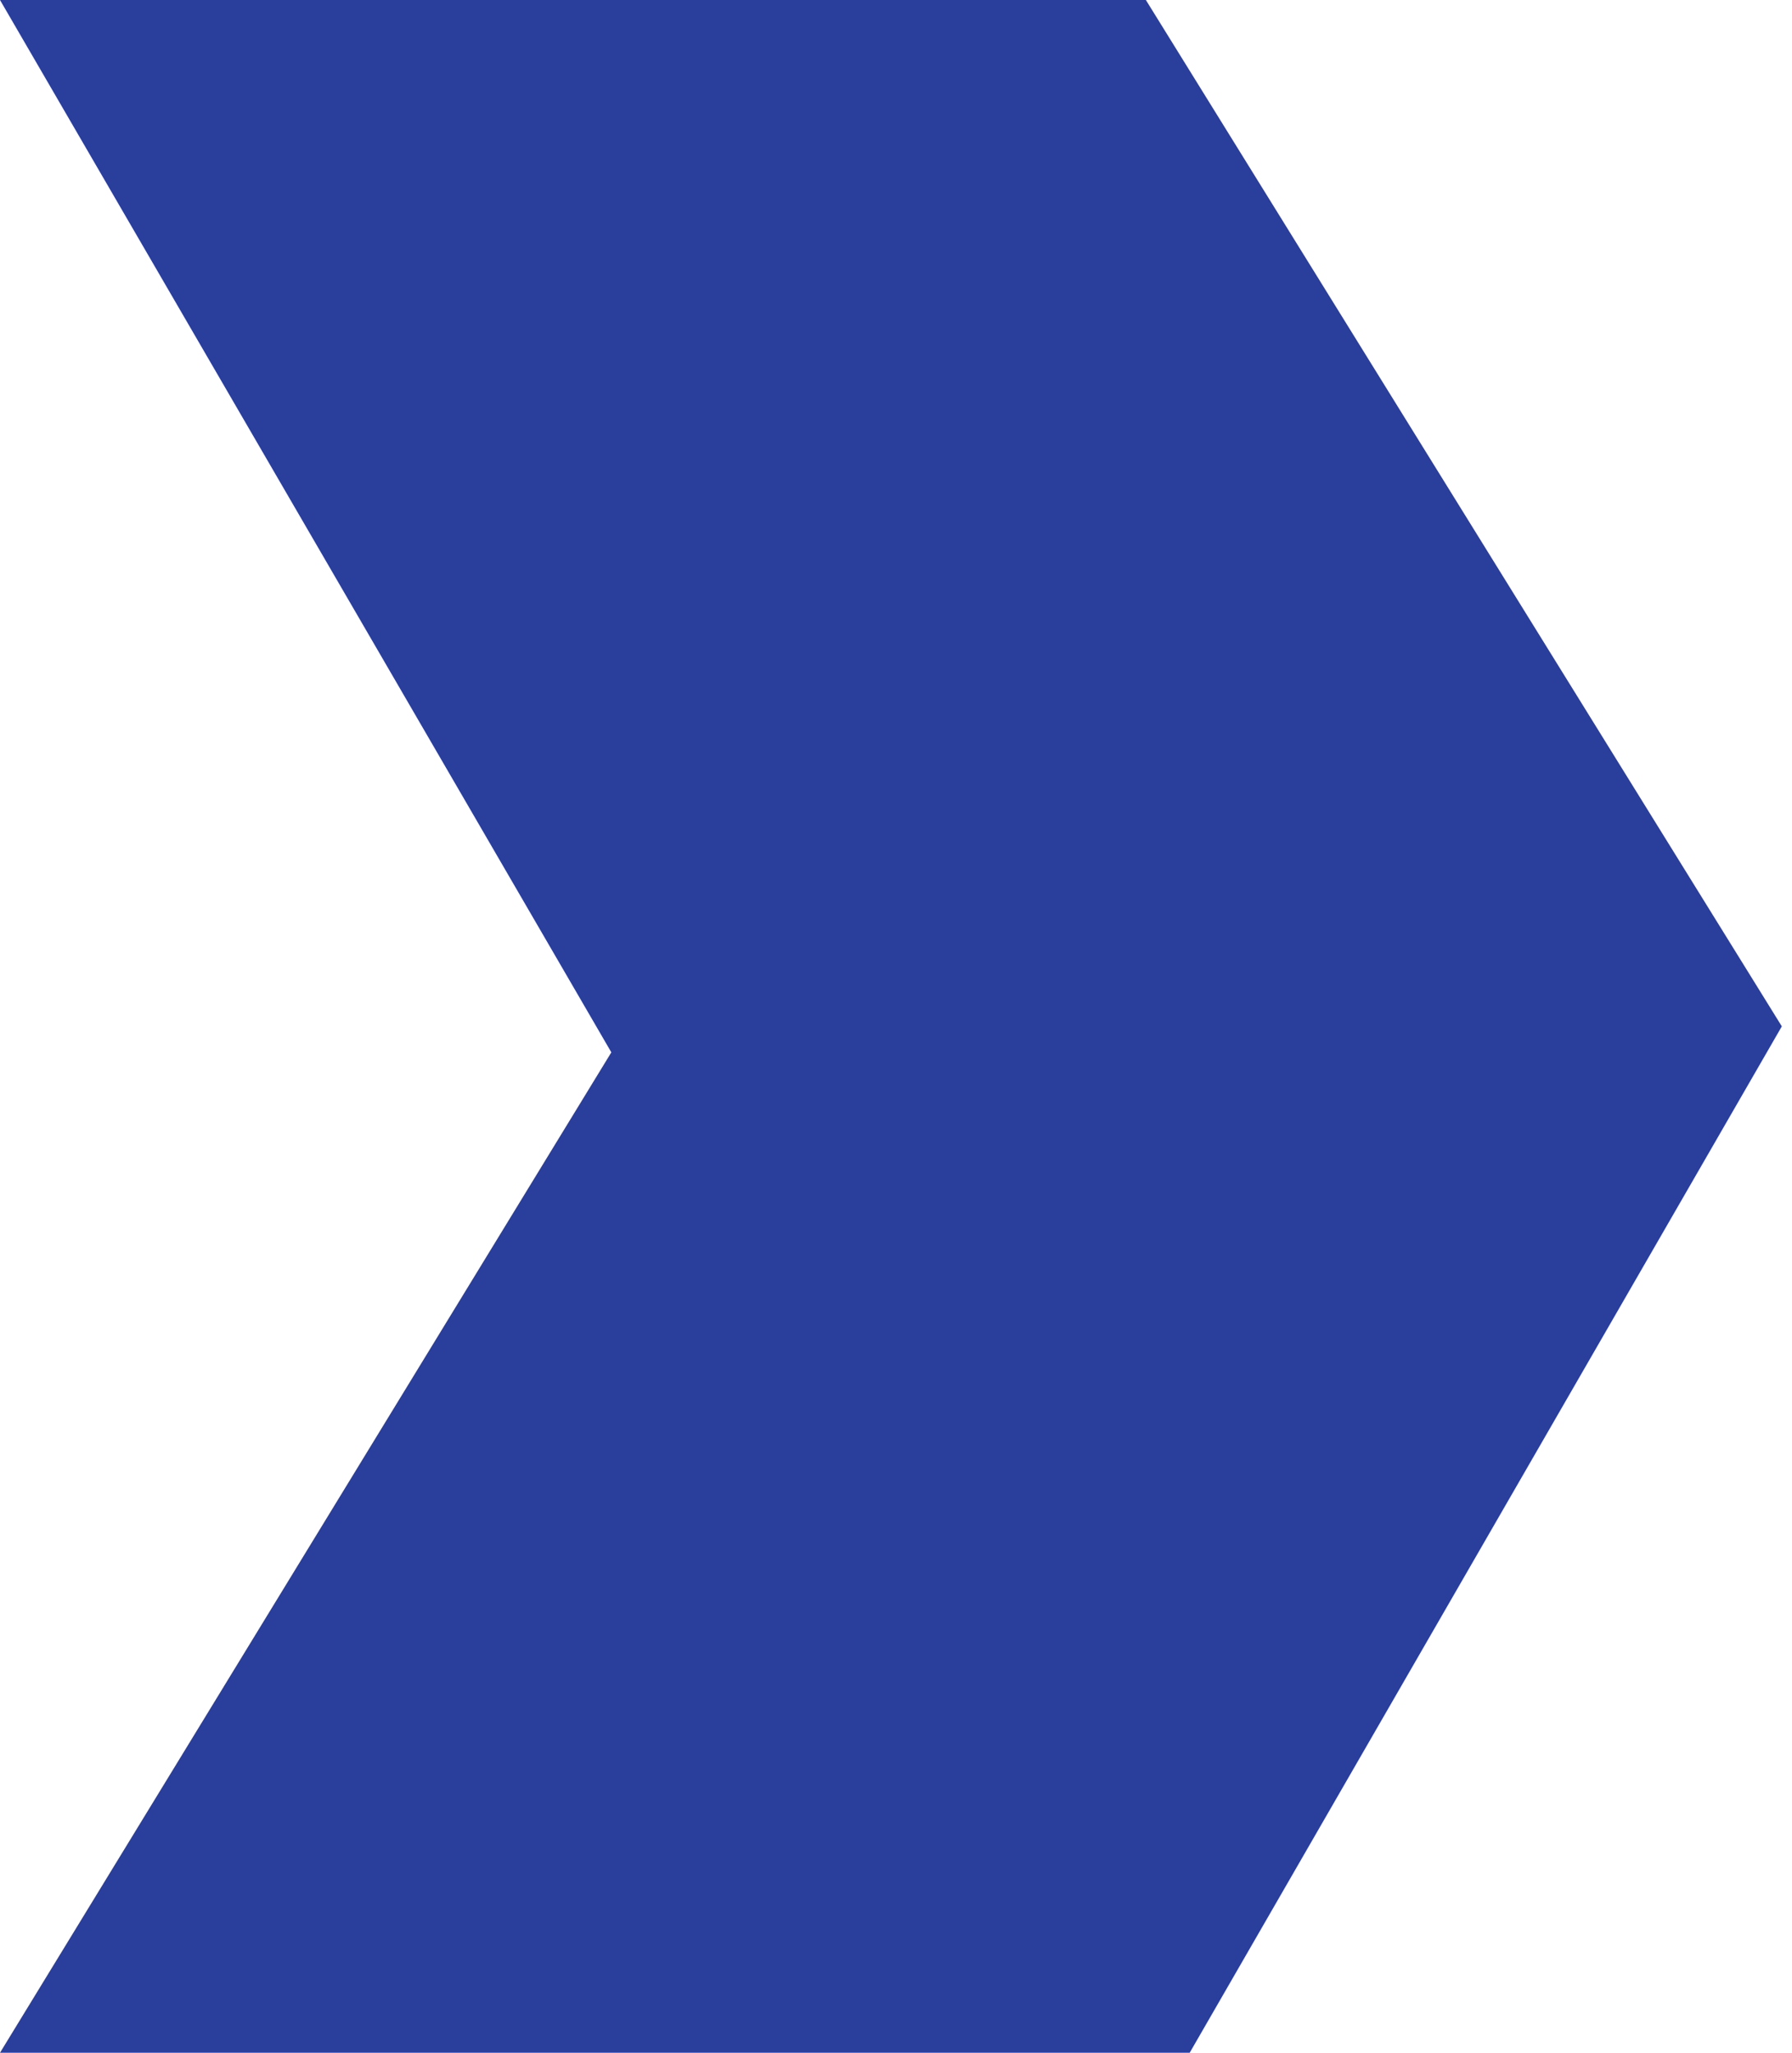 <?xml version="1.0" encoding="UTF-8"?> <svg xmlns="http://www.w3.org/2000/svg" width="110" height="126" viewBox="0 0 110 126" fill="none"><path d="M0 0H70.338L109.375 63L73.029 126H0L37.526 64.595" fill="#2A3E9C"></path></svg> 